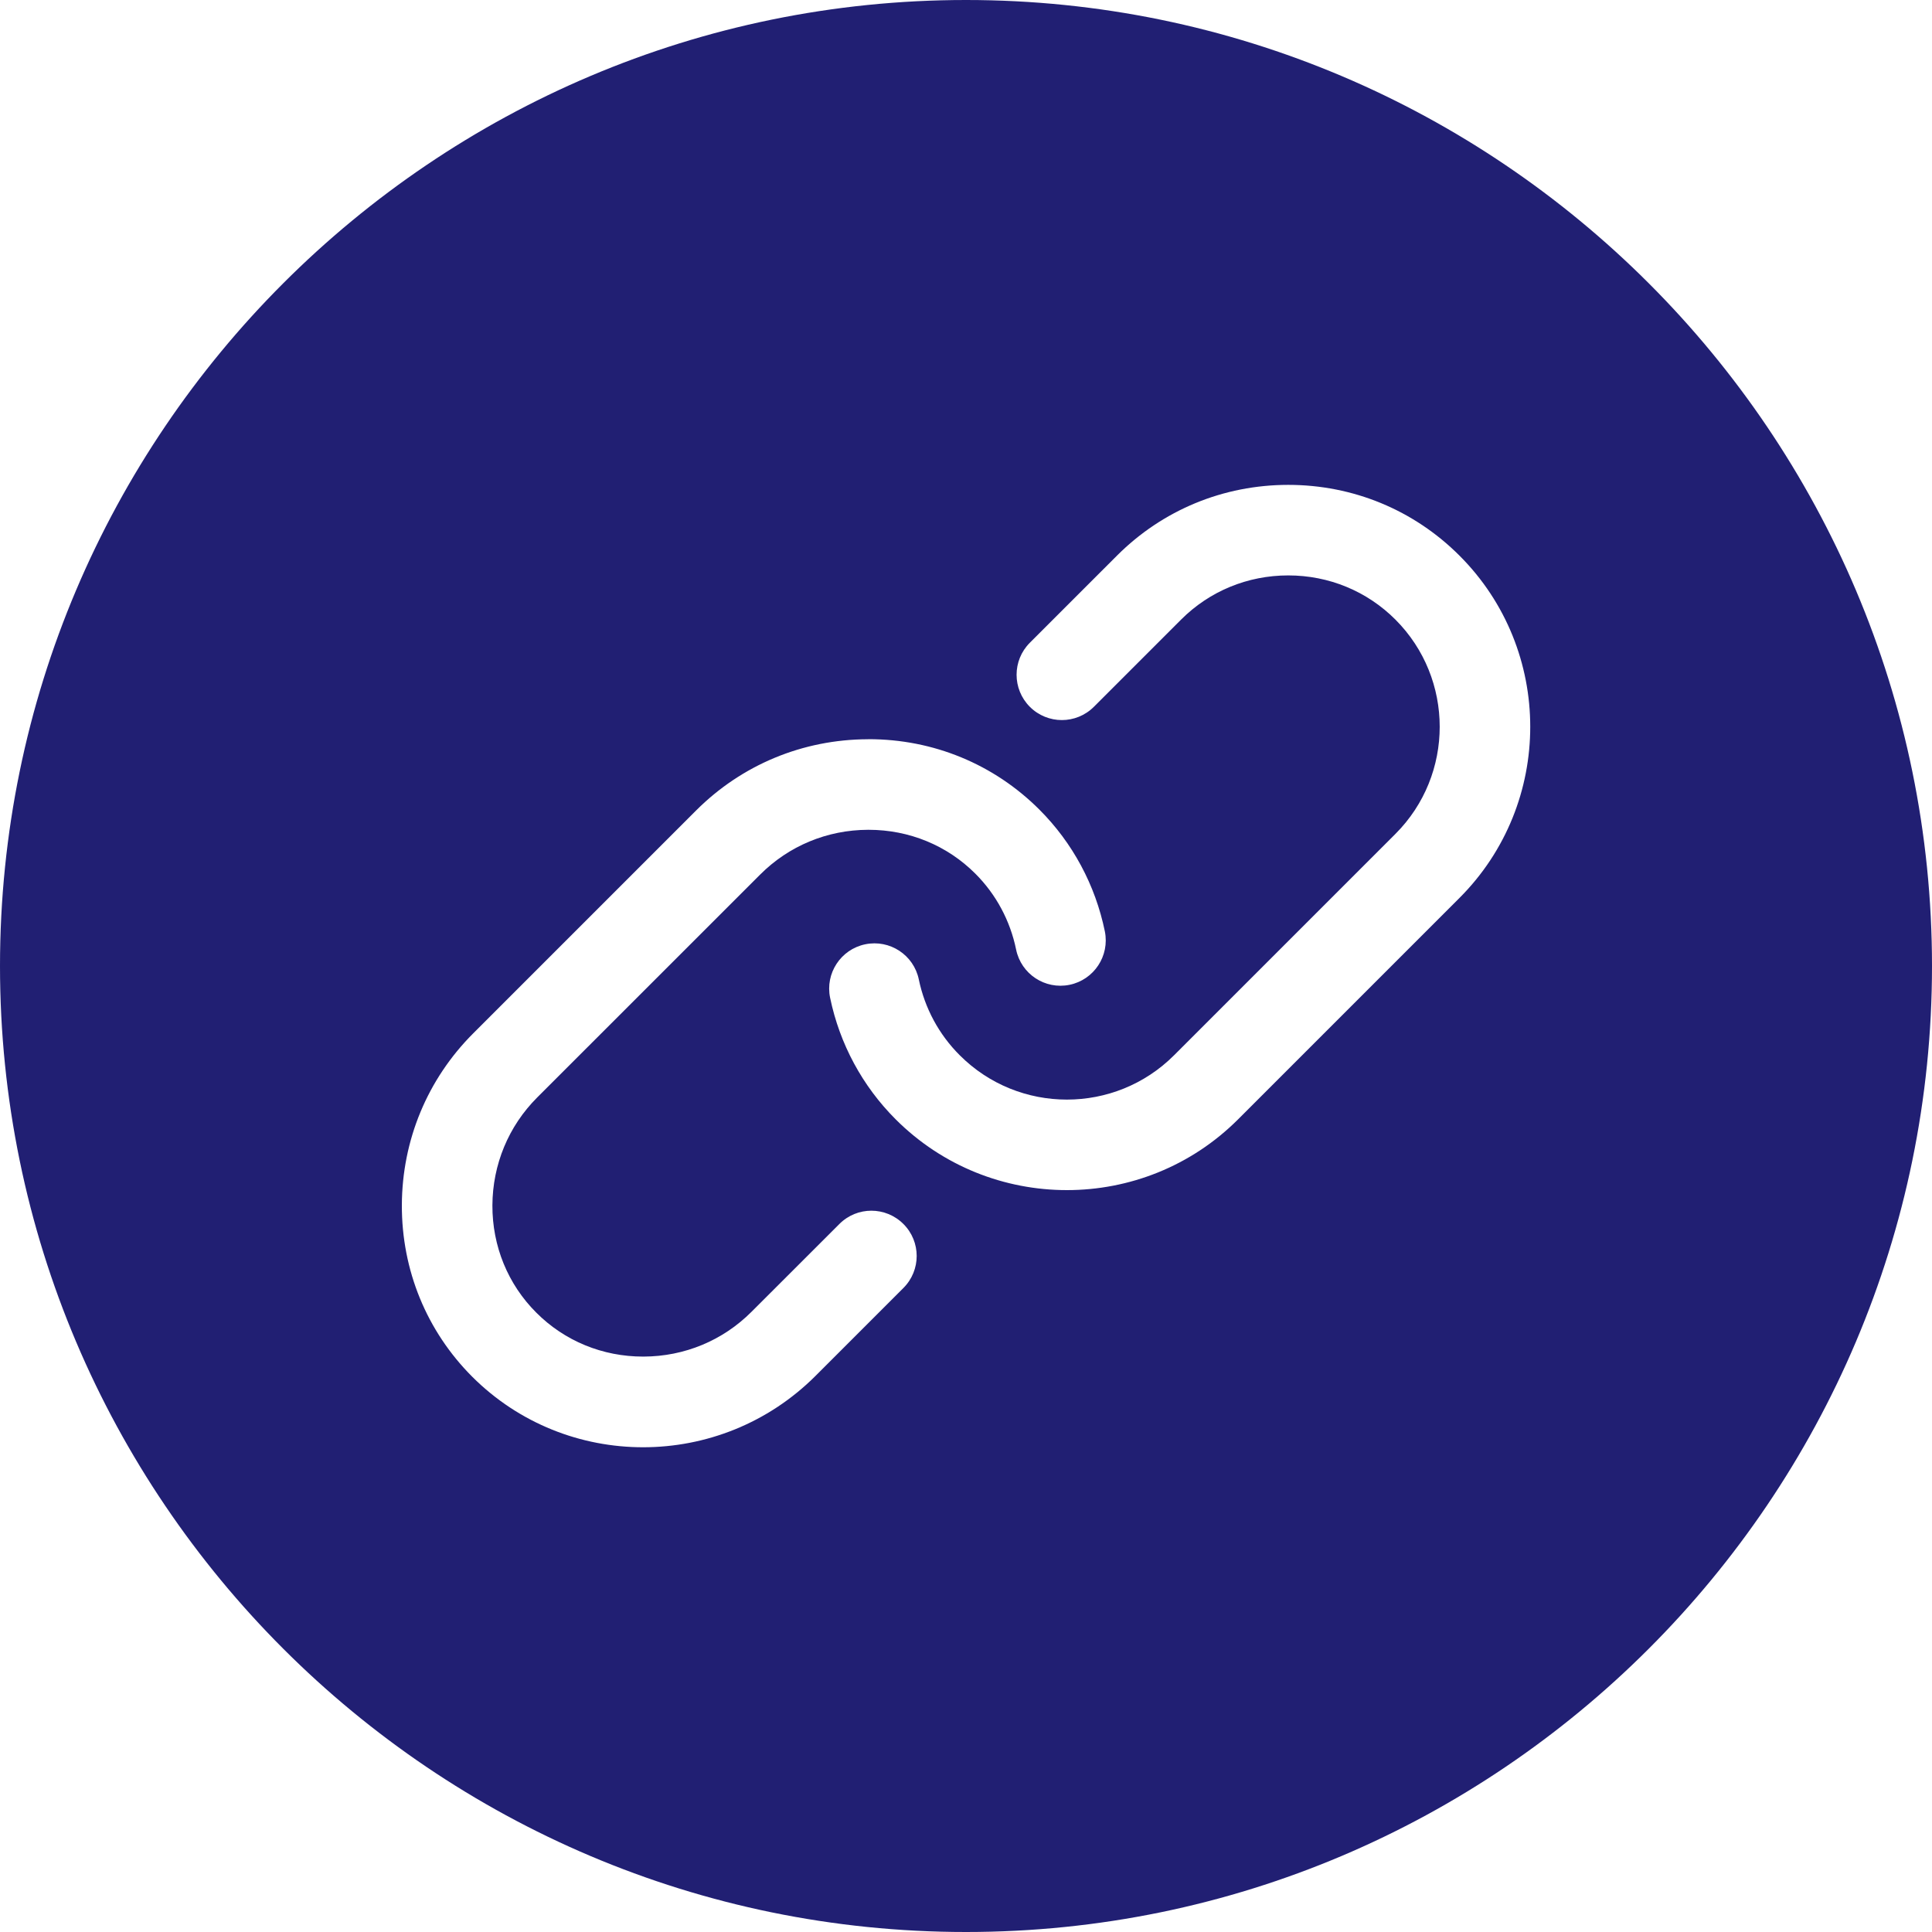 <svg width="30" height="30" viewBox="0 0 30 30" fill="none" xmlns="http://www.w3.org/2000/svg">
<g id="link 1" clip-path="url(#clip0_906_1337)">
<path id="Vector" d="M15 0C6.729 0 0 6.729 0 15C0 23.271 6.729 30 15 30C23.271 30 30 23.271 30 15C30 6.729 23.271 0 15 0ZM14.028 20L12.665 21.363C11.925 22.103 10.955 22.473 9.986 22.473C9.024 22.473 8.064 22.108 7.333 21.378C6.625 20.669 6.237 19.723 6.24 18.713C6.244 17.704 6.637 16.757 7.348 16.046L10.808 12.586C11.519 11.875 12.466 11.482 13.475 11.479C13.479 11.479 13.483 11.478 13.488 11.478C14.493 11.478 15.434 11.866 16.14 12.572C16.657 13.089 17.008 13.743 17.156 14.462C17.233 14.843 16.988 15.214 16.608 15.292C16.227 15.37 15.856 15.125 15.778 14.744C15.686 14.296 15.467 13.888 15.145 13.566C14.706 13.127 14.117 12.885 13.487 12.885C13.485 12.885 13.482 12.885 13.479 12.885C12.845 12.887 12.249 13.134 11.803 13.581L8.342 17.041C7.896 17.487 7.649 18.083 7.646 18.717C7.644 19.35 7.886 19.942 8.328 20.383C8.767 20.823 9.356 21.065 9.986 21.065H9.994C10.628 21.063 11.224 20.816 11.67 20.369L13.034 19.006C13.308 18.731 13.753 18.731 14.028 19.006C14.303 19.28 14.303 19.725 14.028 20ZM22.662 13.944L19.225 17.381C18.492 18.114 17.529 18.48 16.567 18.48C15.604 18.48 14.641 18.114 13.908 17.381C13.391 16.864 13.039 16.211 12.89 15.494C12.811 15.114 13.055 14.742 13.435 14.663C13.816 14.584 14.188 14.828 14.267 15.208C14.36 15.656 14.58 16.064 14.903 16.386C15.82 17.304 17.313 17.304 18.231 16.386L21.668 12.949C22.585 12.032 22.585 10.539 21.668 9.621C21.226 9.179 20.635 8.935 20.004 8.935C19.373 8.935 18.782 9.179 18.34 9.621L16.986 10.975C16.711 11.25 16.266 11.25 15.991 10.975C15.717 10.7 15.717 10.255 15.991 9.981L17.345 8.627C18.053 7.919 18.997 7.529 20.004 7.529C21.011 7.529 21.954 7.919 22.662 8.627C24.128 10.092 24.128 12.478 22.662 13.944Z" fill="#211F73"/>
</g>
<defs>
<clipPath id="clip0_906_1337">
<rect width="30" height="30" fill="white"/>
</clipPath>
</defs>
</svg>
